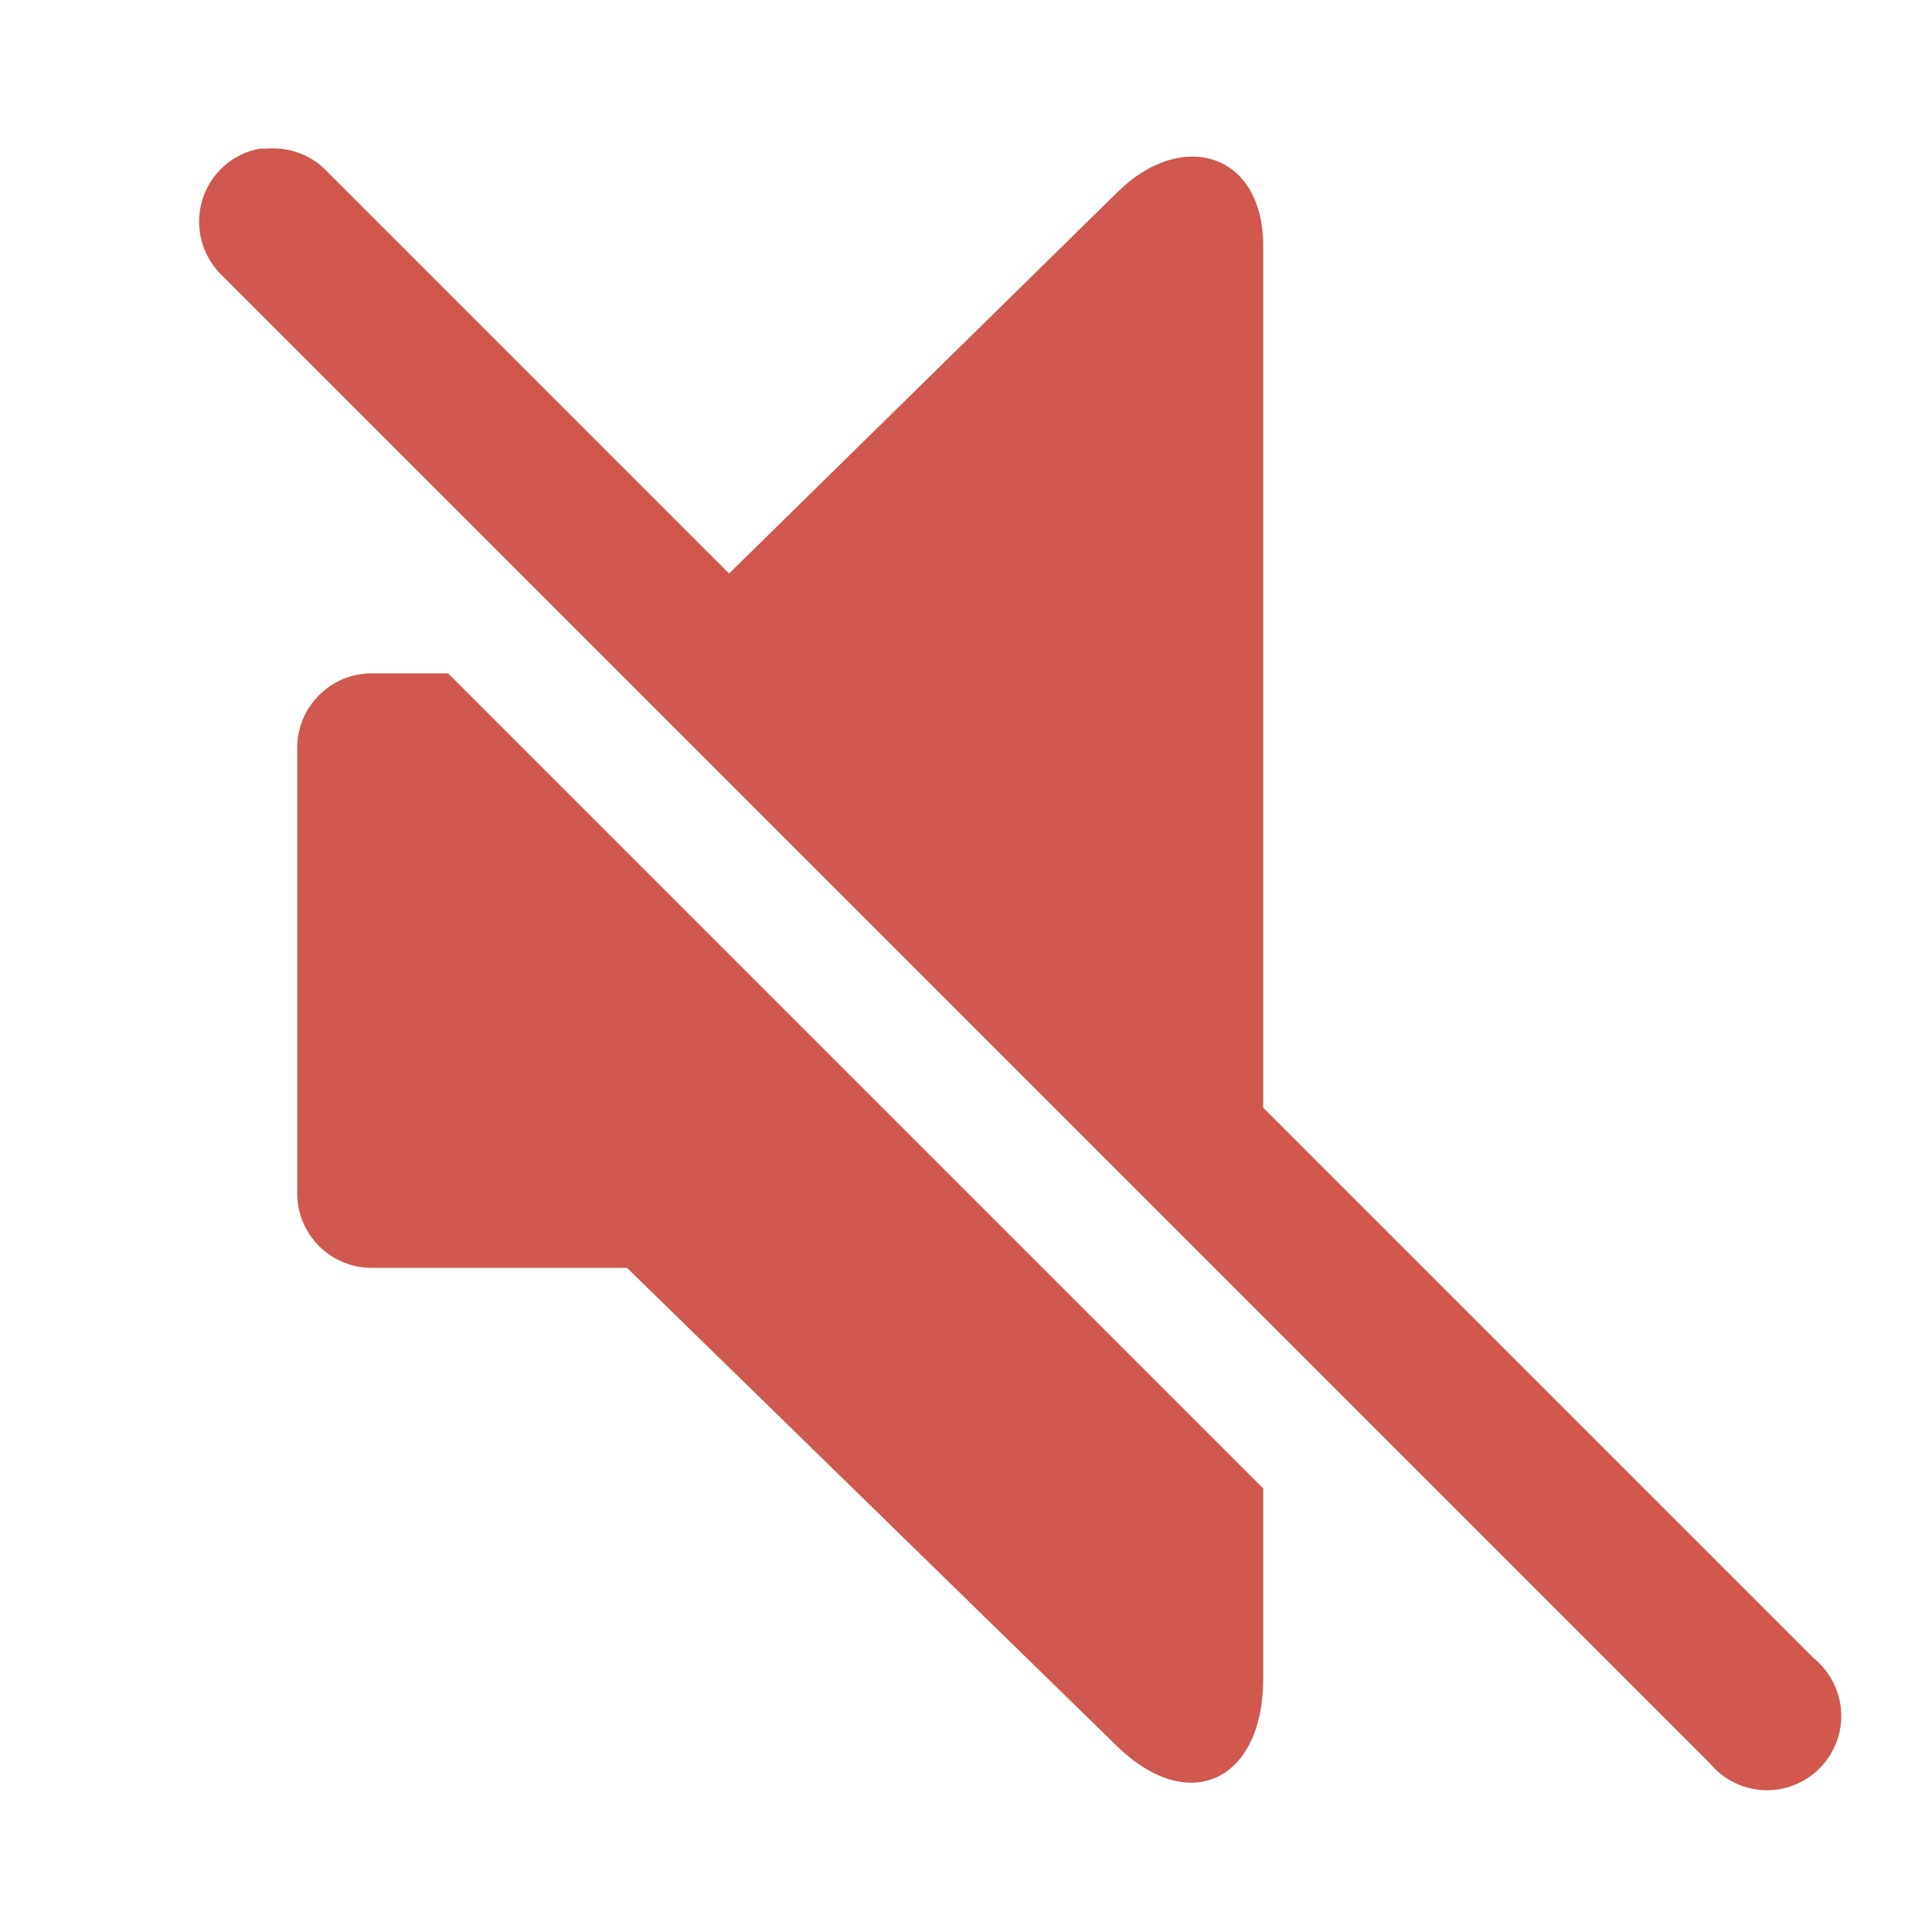 <?xml version="1.0" encoding="UTF-8"?>
<svg id="Ebene_1" xmlns="http://www.w3.org/2000/svg" version="1.1" viewBox="0 0 26 26">
  <!-- Generator: Adobe Illustrator 29.2.1, SVG Export Plug-In . SVG Version: 2.1.0 Build 116)  -->
  <path d="M3.5,2c-.375.066-.676.34-.781.703-.105.367.004.758.281,1.016l20,20c.242.297.629.434,1.004.348.371-.086.664-.379.75-.75.086-.375-.051-.762-.348-1.004l-7.406-7.406V3.312c0-1.266-1.105-1.582-1.969-.719l-5.219,5.125L4.406,2.312c-.207-.223-.508-.336-.812-.312h-.094ZM5,9.062c-.551,0-1,.449-1,1v6c0,.551.449,1,1,1h3.438l6.562,6.406c1,1,2,.488,2-.875v-2.562L6.031,9.062h-1.031Z" fill="#d0584e"/>
</svg>